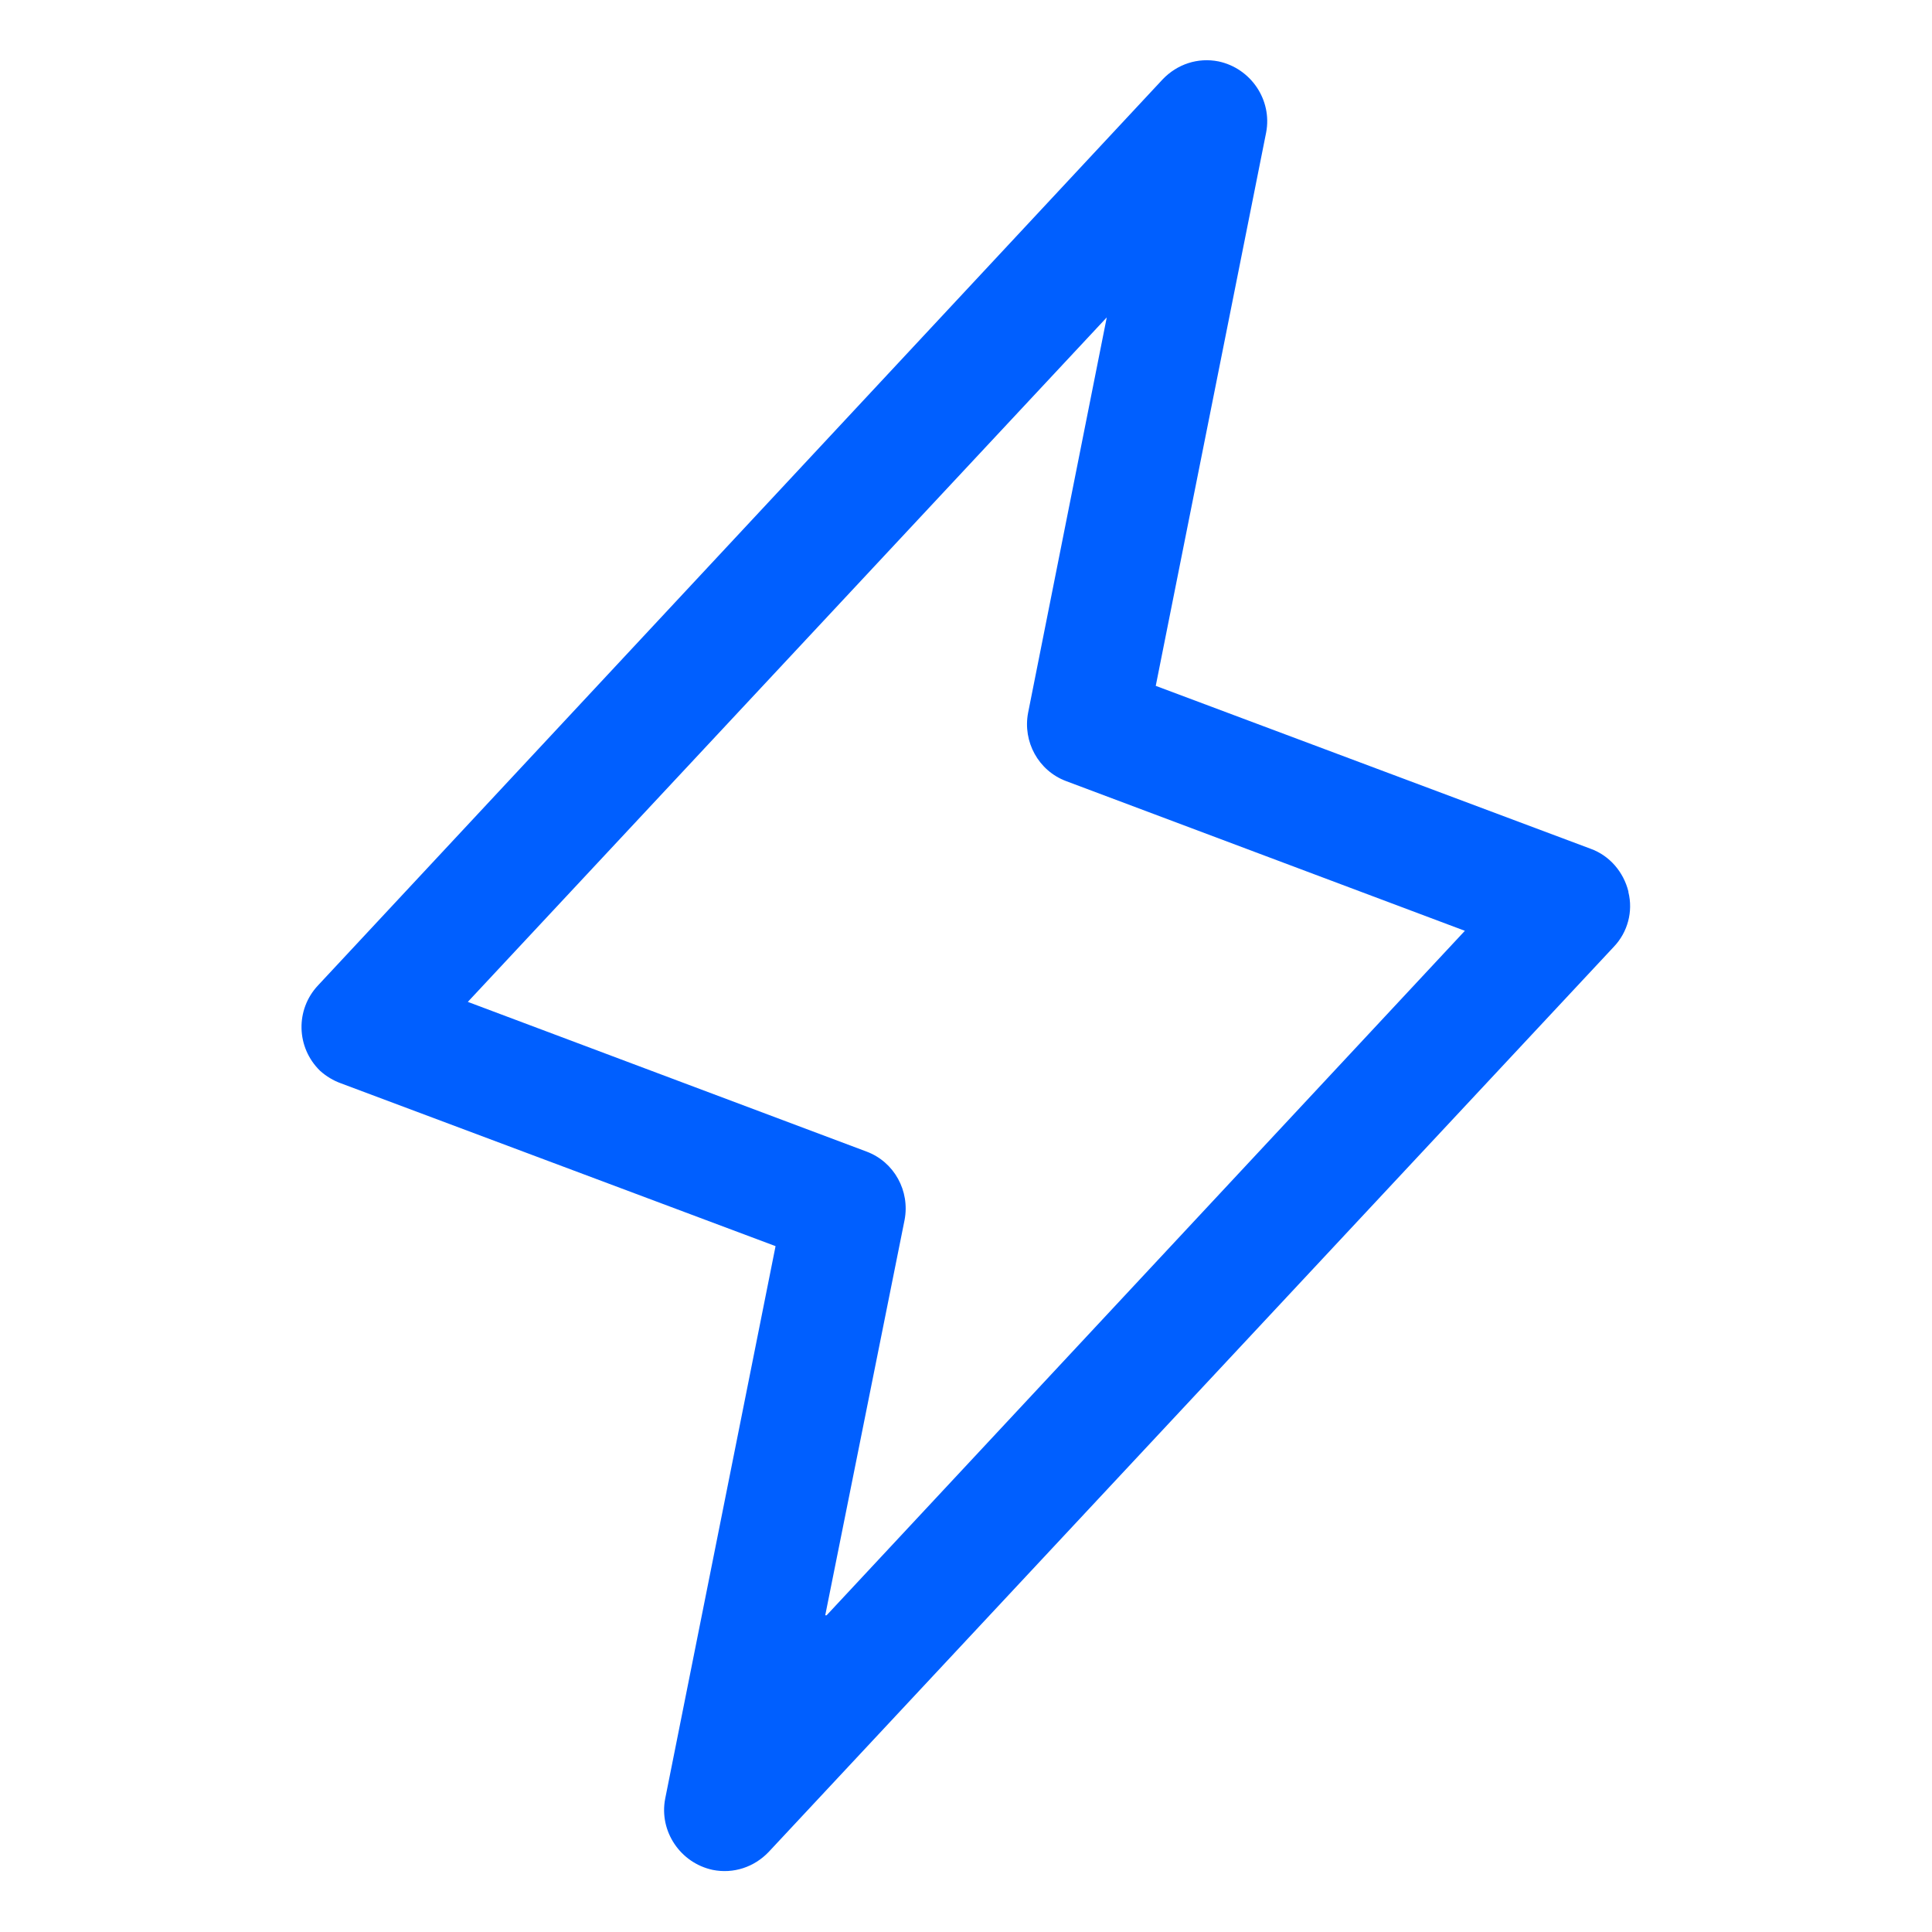<?xml version="1.0" encoding="UTF-8"?>
<svg id="_レイヤー_2" data-name="レイヤー 2" xmlns="http://www.w3.org/2000/svg" viewBox="0 0 28 28">
  <defs>
    <style>
      .cls-1 {
        fill: none;
      }

      .cls-2 {
        fill: #005fff;
      }
    </style>
  </defs>
  <g id="_レイヤー_1-2" data-name="レイヤー 1">
    <g>
      <path class="cls-2" d="M23.6,12.92c-.07-.28-.27-.52-.55-.62l-6.3-2.36,1.6-8.02c.09-.47-.22-.93-.69-1.03-.3-.06-.6.04-.81.26L4.61,14.28c-.33.35-.32.9.03,1.24.09.08.19.14.3.18l6.3,2.36-1.6,8.01c-.09.47.22.93.69,1.03.3.06.6-.04.81-.26l12.25-13.12c.2-.21.28-.51.21-.79ZM11.96,23.41l1.15-5.73c.08-.42-.15-.84-.55-.99l-5.78-2.17,9.26-9.92-1.14,5.73c-.08.42.15.84.55.99l5.78,2.17-9.25,9.92Z"/>
      <rect class="cls-1" width="28" height="28"/>
      <rect class="cls-1" width="28" height="28"/>
    </g>
  </g>
</svg>